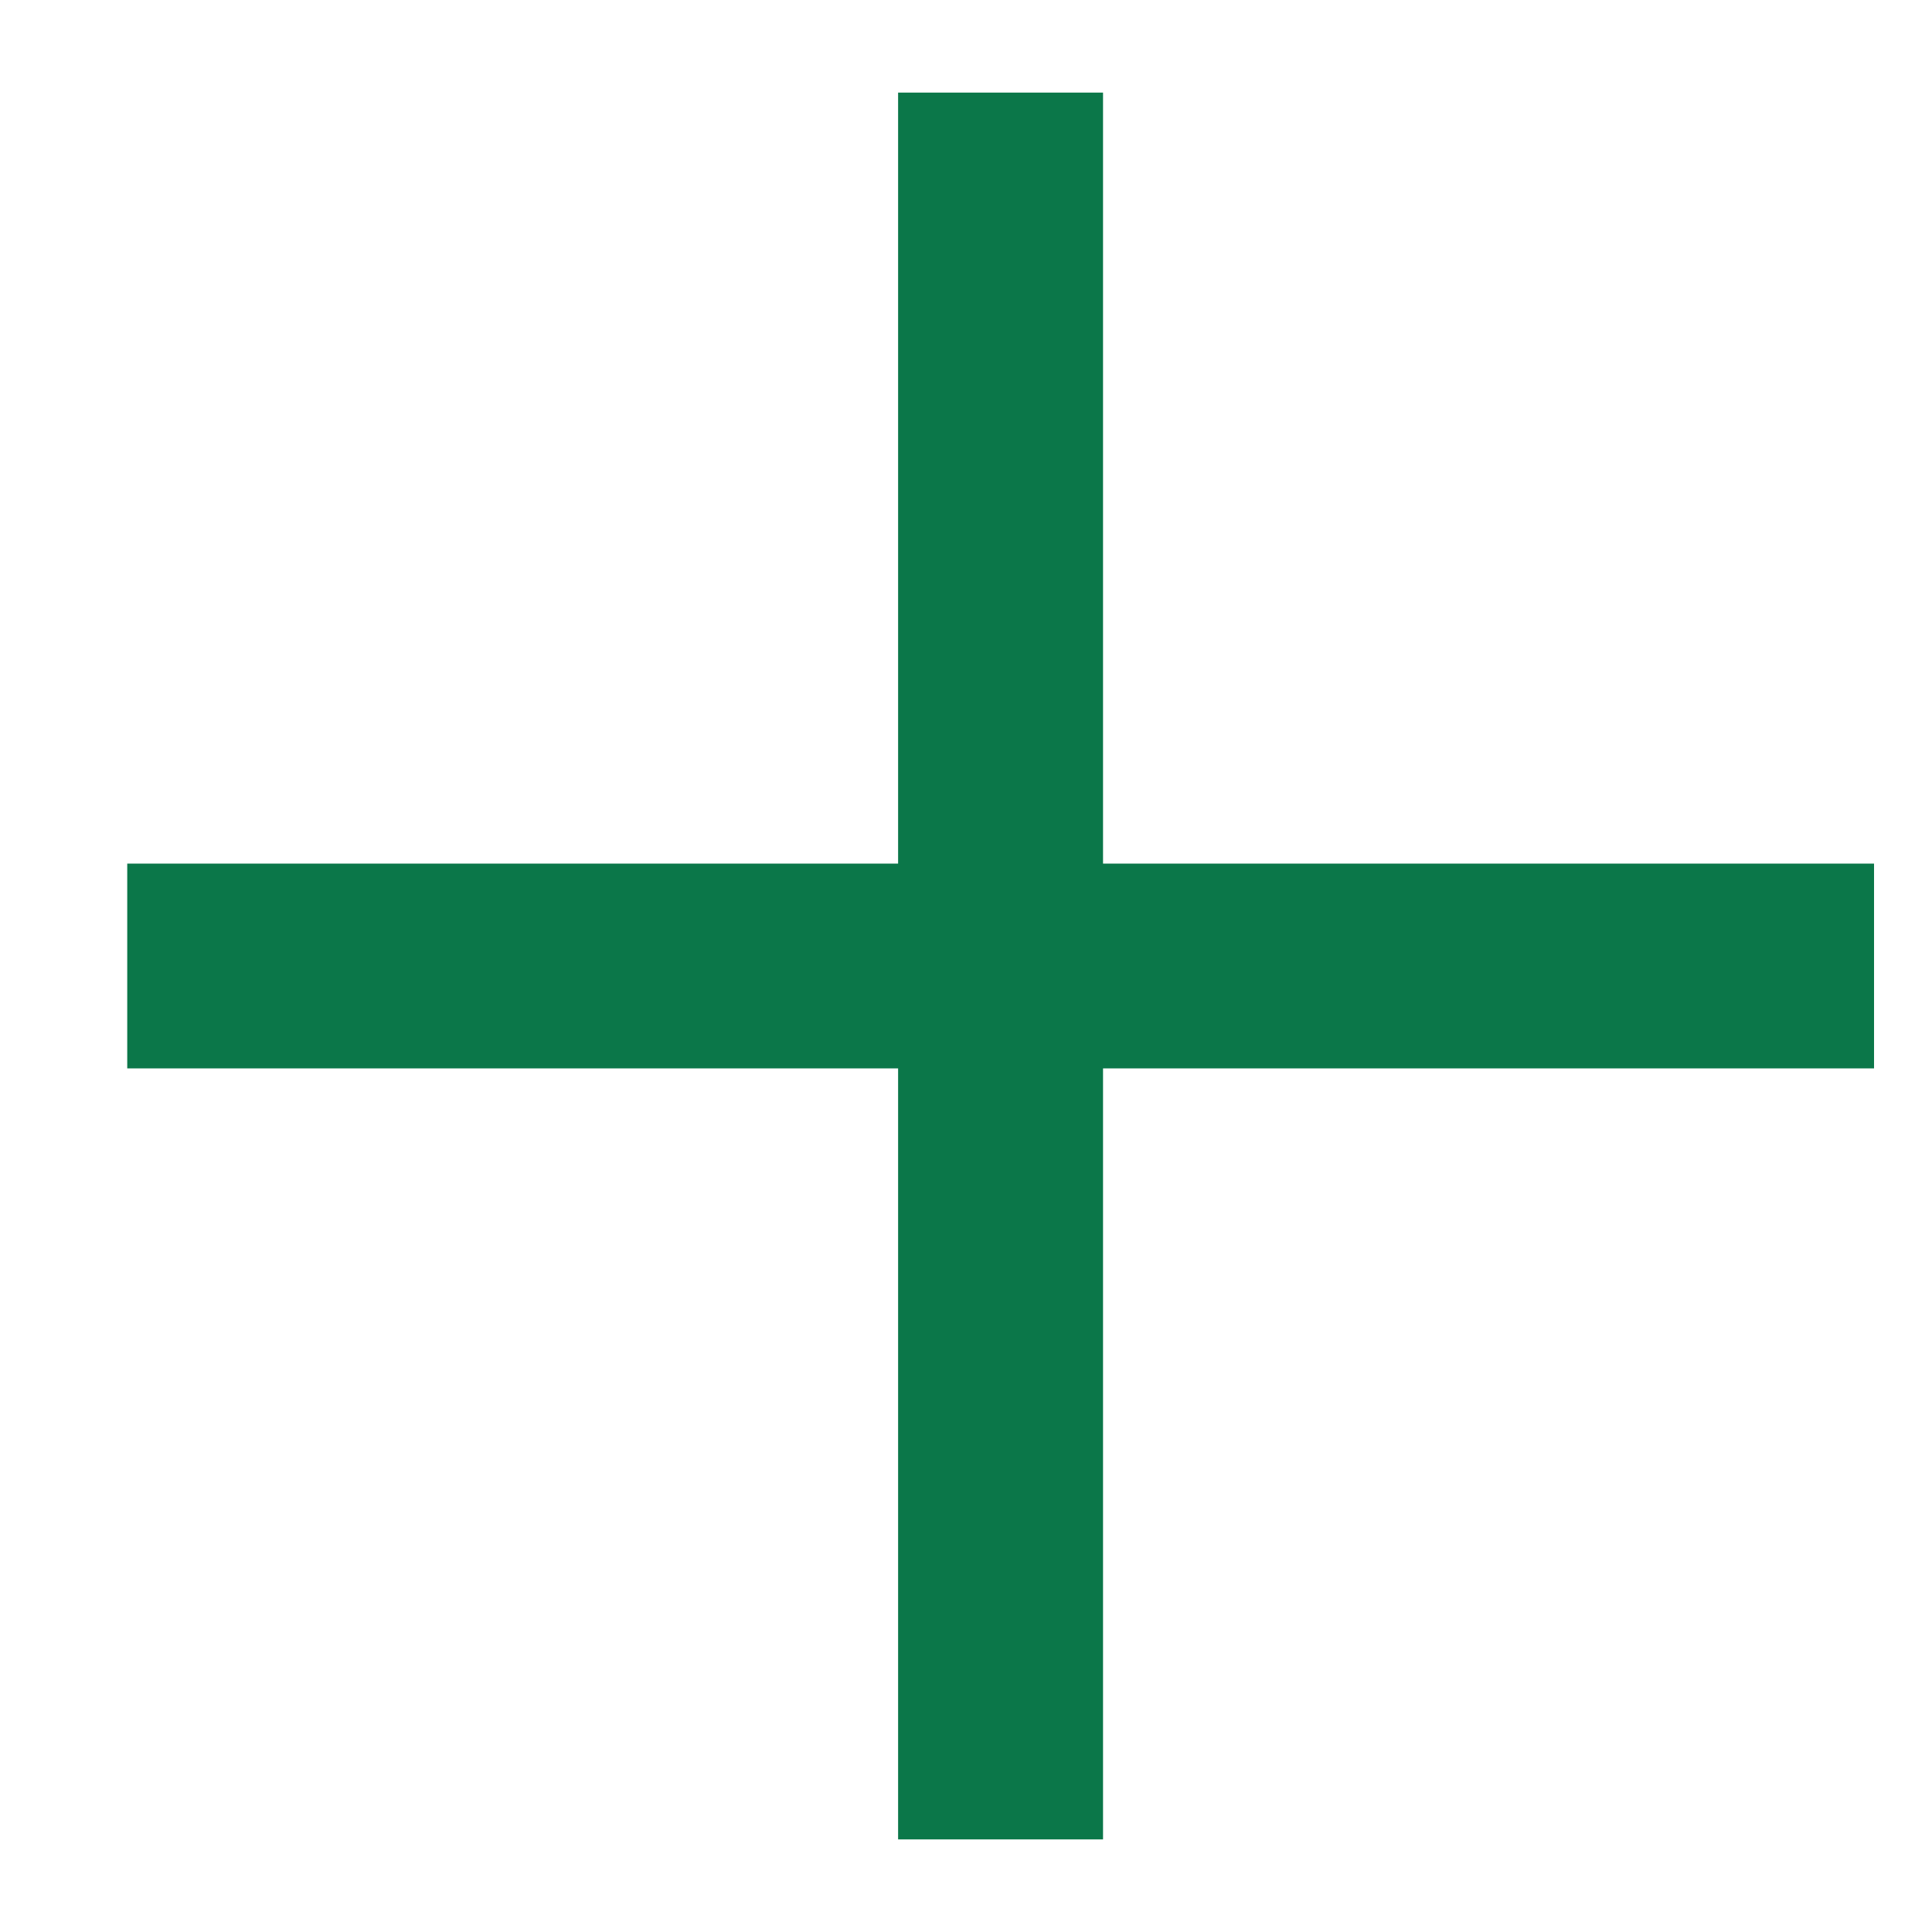 <svg width="14" height="14" viewBox="0 0 14 14" fill="none" xmlns="http://www.w3.org/2000/svg">
<path d="M0.922 7.742L0.922 6.258L6.508 6.258L6.508 0.671H7.993L7.993 6.258L13.58 6.258L13.58 7.742L7.993 7.742L7.993 13.329H6.508L6.508 7.742L0.922 7.742Z" fill="#0B7749"/>
</svg>
